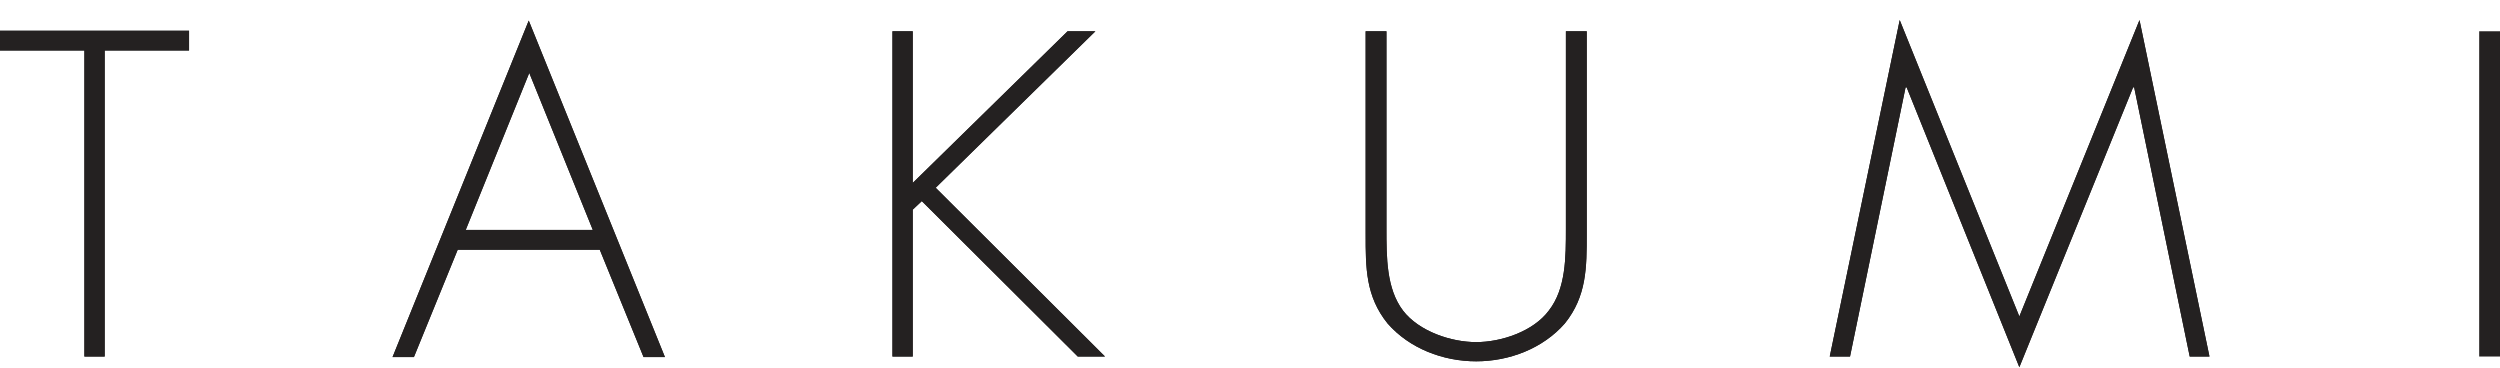 <svg width="95" height="14" viewBox="0 0 95 14" fill="none" xmlns="http://www.w3.org/2000/svg">
<path d="M3.978 13.548H3.207V1.919H0V1.168H7.184V1.919H3.978" fill="#242121"/>
<path d="M3.978 13.548H3.207V1.919H0V1.168H7.184V1.919H3.978" fill="#242121"/>
<path d="M20.112 2.771L17.697 8.738H22.527M17.393 9.489L15.729 13.568H14.917L20.092 0.782L25.267 13.568H24.455L22.791 9.489H17.393Z" fill="#242121"/>
<path d="M20.112 2.771L17.697 8.738H22.527M17.393 9.489L15.729 13.568H14.917L20.092 0.782L25.267 13.568H24.455L22.791 9.489H17.393Z" fill="#242121"/>
<path d="M40.569 1.188H41.625L35.556 7.135L41.99 13.548H40.955L35.029 7.642L34.684 7.967V13.548H33.913V1.188H34.684V6.952" fill="#242121"/>
<path d="M40.569 1.188H41.625L35.556 7.135L41.99 13.548H40.955L35.029 7.642L34.684 7.967V13.548H33.913V1.188H34.684V6.952" fill="#242121"/>
<path d="M59.504 1.188H60.296V8.9C60.296 10.159 60.296 11.255 59.464 12.29C58.632 13.243 57.353 13.73 56.095 13.73C54.837 13.73 53.558 13.243 52.726 12.29C51.894 11.255 51.894 10.179 51.894 8.9V1.188H52.685V8.677C52.685 9.793 52.685 10.97 53.314 11.802C53.923 12.594 55.141 13 56.095 13C57.049 13 58.266 12.594 58.855 11.802C59.504 10.97 59.504 9.793 59.504 8.677" fill="#242121"/>
<path d="M59.504 1.188H60.296V8.9C60.296 10.159 60.296 11.255 59.464 12.29C58.632 13.243 57.353 13.73 56.095 13.73C54.837 13.73 53.558 13.243 52.726 12.29C51.894 11.255 51.894 10.179 51.894 8.9V1.188H52.685V8.677C52.685 9.793 52.685 10.97 53.314 11.802C53.923 12.594 55.141 13 56.095 13C57.049 13 58.266 12.594 58.855 11.802C59.504 10.97 59.504 9.793 59.504 8.677" fill="#242121"/>
<path d="M81.098 3.319H81.058L76.735 13.954L72.453 3.319H72.412L70.301 13.548H69.53L72.189 0.762L76.735 12.026L81.301 0.762L83.96 13.548H83.209" fill="#242121"/>
<path d="M81.098 3.319H81.058L76.735 13.954L72.453 3.319H72.412L70.301 13.548H69.53L72.189 0.762L76.735 12.026L81.301 0.762L83.96 13.548H83.209" fill="#242121"/>
<path d="M95 1.188H94.209V13.548H95V1.188Z" fill="#242121"/>
</svg>

